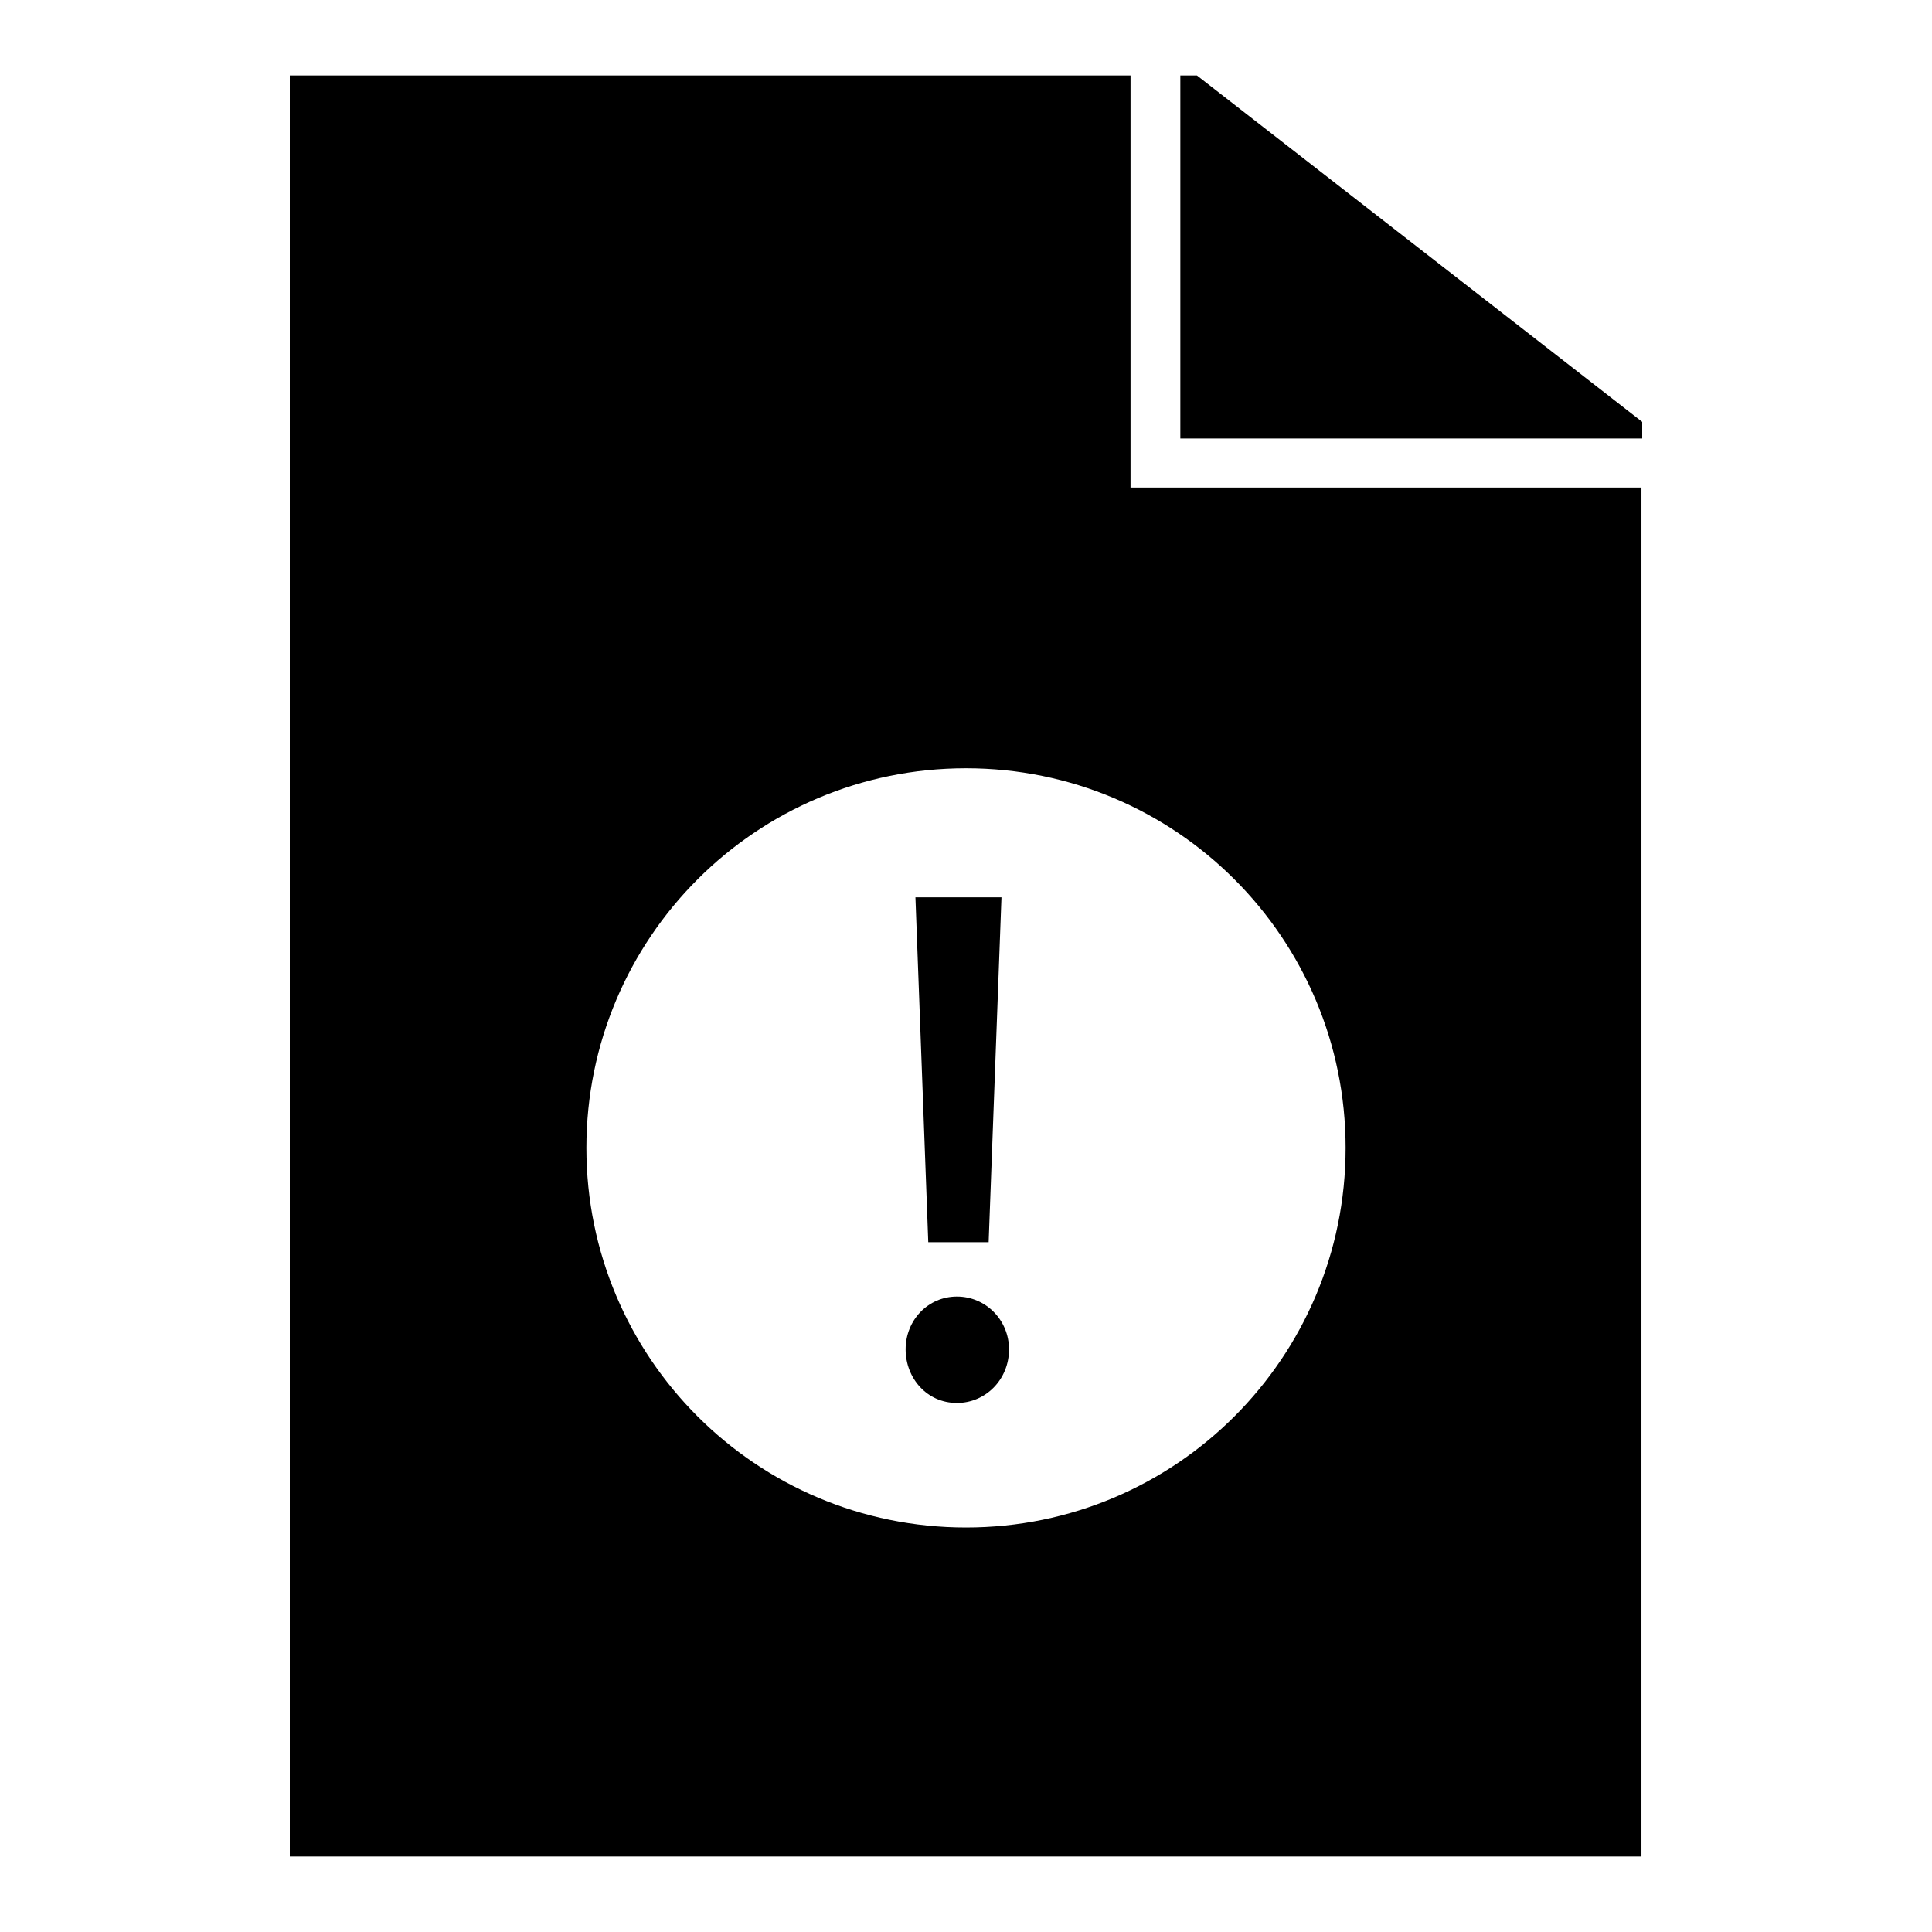 <?xml version="1.0" encoding="utf-8"?>
<!-- Svg Vector Icons : http://www.onlinewebfonts.com/icon -->
<!DOCTYPE svg PUBLIC "-//W3C//DTD SVG 1.1//EN" "http://www.w3.org/Graphics/SVG/1.1/DTD/svg11.dtd">
<svg version="1.1" xmlns="http://www.w3.org/2000/svg" xmlns:xlink="http://www.w3.org/1999/xlink" x="0px" y="0px" viewBox="0 0 256 256" enable-background="new 0 0 256 256" xml:space="preserve">
<g> <path fill="#000000" d="M38.4,246V10h111.4v54.6h67.7V246H38.4z M128,101.8c-27.8,0-50.3,22.5-50.3,50.3 c0,27.8,22.5,50.3,50.3,50.3c27.8,0,50.3-22.5,50.3-50.3C178.3,124.3,155.8,101.8,128,101.8z M126.8,185.9c-4,0-6.8-3.3-6.8-7.1 c0-3.9,3-7,6.8-7c3.8,0,6.9,3.1,6.9,7C133.7,182.8,130.6,185.9,126.8,185.9z M123,164.6l-1.7-45.7h11.4l-1.7,45.7H123z M156.4,10 h2.2l59,45.9v2.2h-61.2V10z"/></g>
</svg>